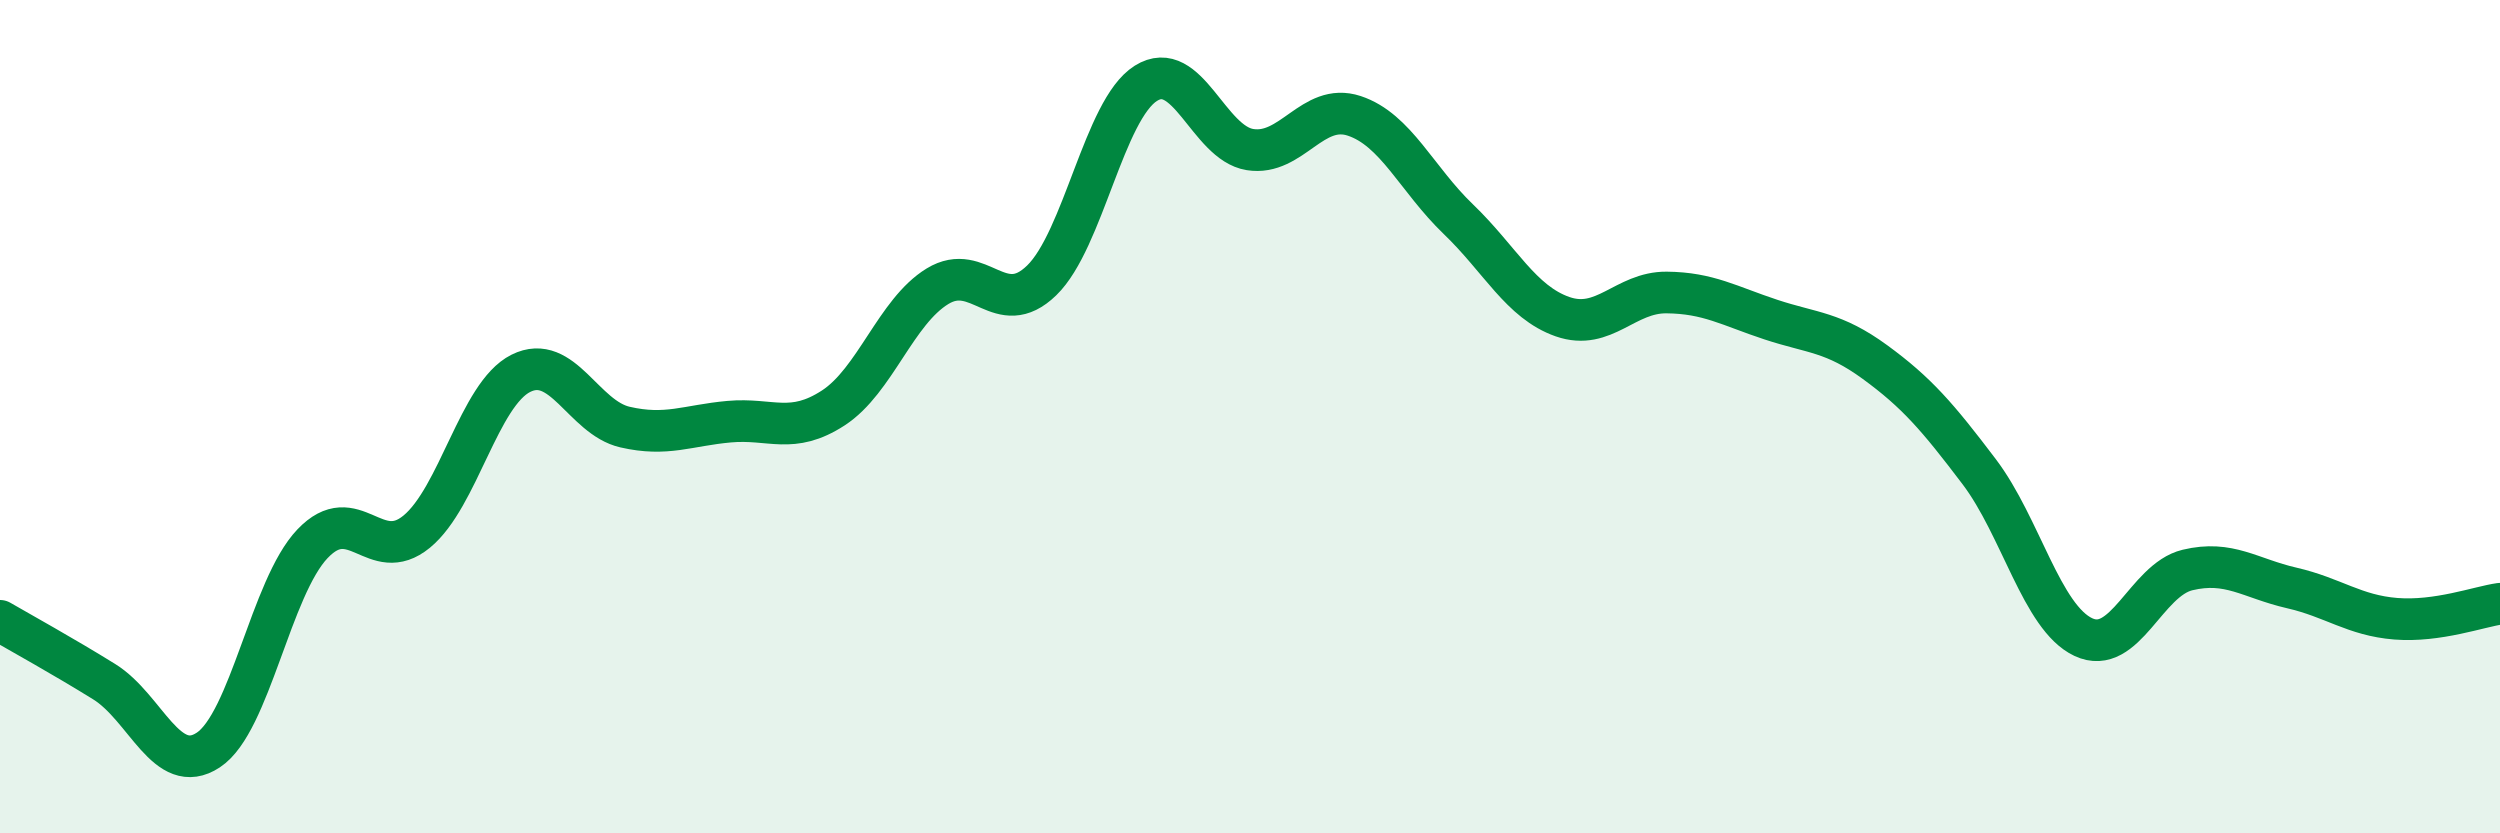 
    <svg width="60" height="20" viewBox="0 0 60 20" xmlns="http://www.w3.org/2000/svg">
      <path
        d="M 0,14.9 C 0.5,15.19 1.5,15.74 2.5,16.36 C 3.5,16.98 4,18.66 5,18 C 6,17.34 6.5,14.1 7.5,13.05 C 8.5,12 9,13.58 10,12.76 C 11,11.94 11.5,9.46 12.5,8.96 C 13.5,8.46 14,10.02 15,10.25 C 16,10.48 16.5,10.21 17.5,10.12 C 18.5,10.03 19,10.44 20,9.79 C 21,9.14 21.5,7.48 22.5,6.87 C 23.5,6.26 24,7.7 25,6.73 C 26,5.76 26.5,2.63 27.5,2 C 28.5,1.37 29,3.43 30,3.59 C 31,3.75 31.5,2.45 32.5,2.78 C 33.5,3.11 34,4.3 35,5.26 C 36,6.22 36.5,7.25 37.5,7.6 C 38.5,7.95 39,7.01 40,7.02 C 41,7.03 41.5,7.34 42.5,7.67 C 43.5,8 44,7.96 45,8.69 C 46,9.42 46.5,10 47.5,11.32 C 48.5,12.64 49,14.82 50,15.29 C 51,15.76 51.5,13.92 52.5,13.68 C 53.5,13.44 54,13.88 55,14.11 C 56,14.34 56.5,14.77 57.5,14.85 C 58.5,14.93 59.5,14.56 60,14.49L60 20L0 20Z"
        fill="#008740"
        opacity="0.1"
        stroke-linecap="round"
        stroke-linejoin="round"
      />
      <path
        d="M 0,14.9 C 0.5,15.19 1.5,15.74 2.5,16.36 C 3.5,16.98 4,18.66 5,18 C 6,17.34 6.5,14.1 7.5,13.05 C 8.5,12 9,13.58 10,12.76 C 11,11.94 11.5,9.46 12.5,8.96 C 13.5,8.46 14,10.02 15,10.25 C 16,10.48 16.5,10.21 17.5,10.12 C 18.5,10.03 19,10.44 20,9.79 C 21,9.14 21.5,7.48 22.5,6.87 C 23.5,6.26 24,7.7 25,6.73 C 26,5.76 26.5,2.63 27.5,2 C 28.5,1.37 29,3.43 30,3.59 C 31,3.75 31.5,2.45 32.5,2.78 C 33.5,3.11 34,4.3 35,5.26 C 36,6.22 36.5,7.25 37.5,7.6 C 38.5,7.95 39,7.01 40,7.02 C 41,7.03 41.5,7.34 42.5,7.67 C 43.5,8 44,7.96 45,8.69 C 46,9.42 46.5,10 47.5,11.32 C 48.5,12.64 49,14.82 50,15.29 C 51,15.76 51.5,13.92 52.5,13.68 C 53.5,13.44 54,13.88 55,14.11 C 56,14.34 56.5,14.77 57.5,14.85 C 58.5,14.93 59.5,14.56 60,14.49"
        stroke="#008740"
        stroke-width="1"
        fill="none"
        stroke-linecap="round"
        stroke-linejoin="round"
      />
    </svg>
  